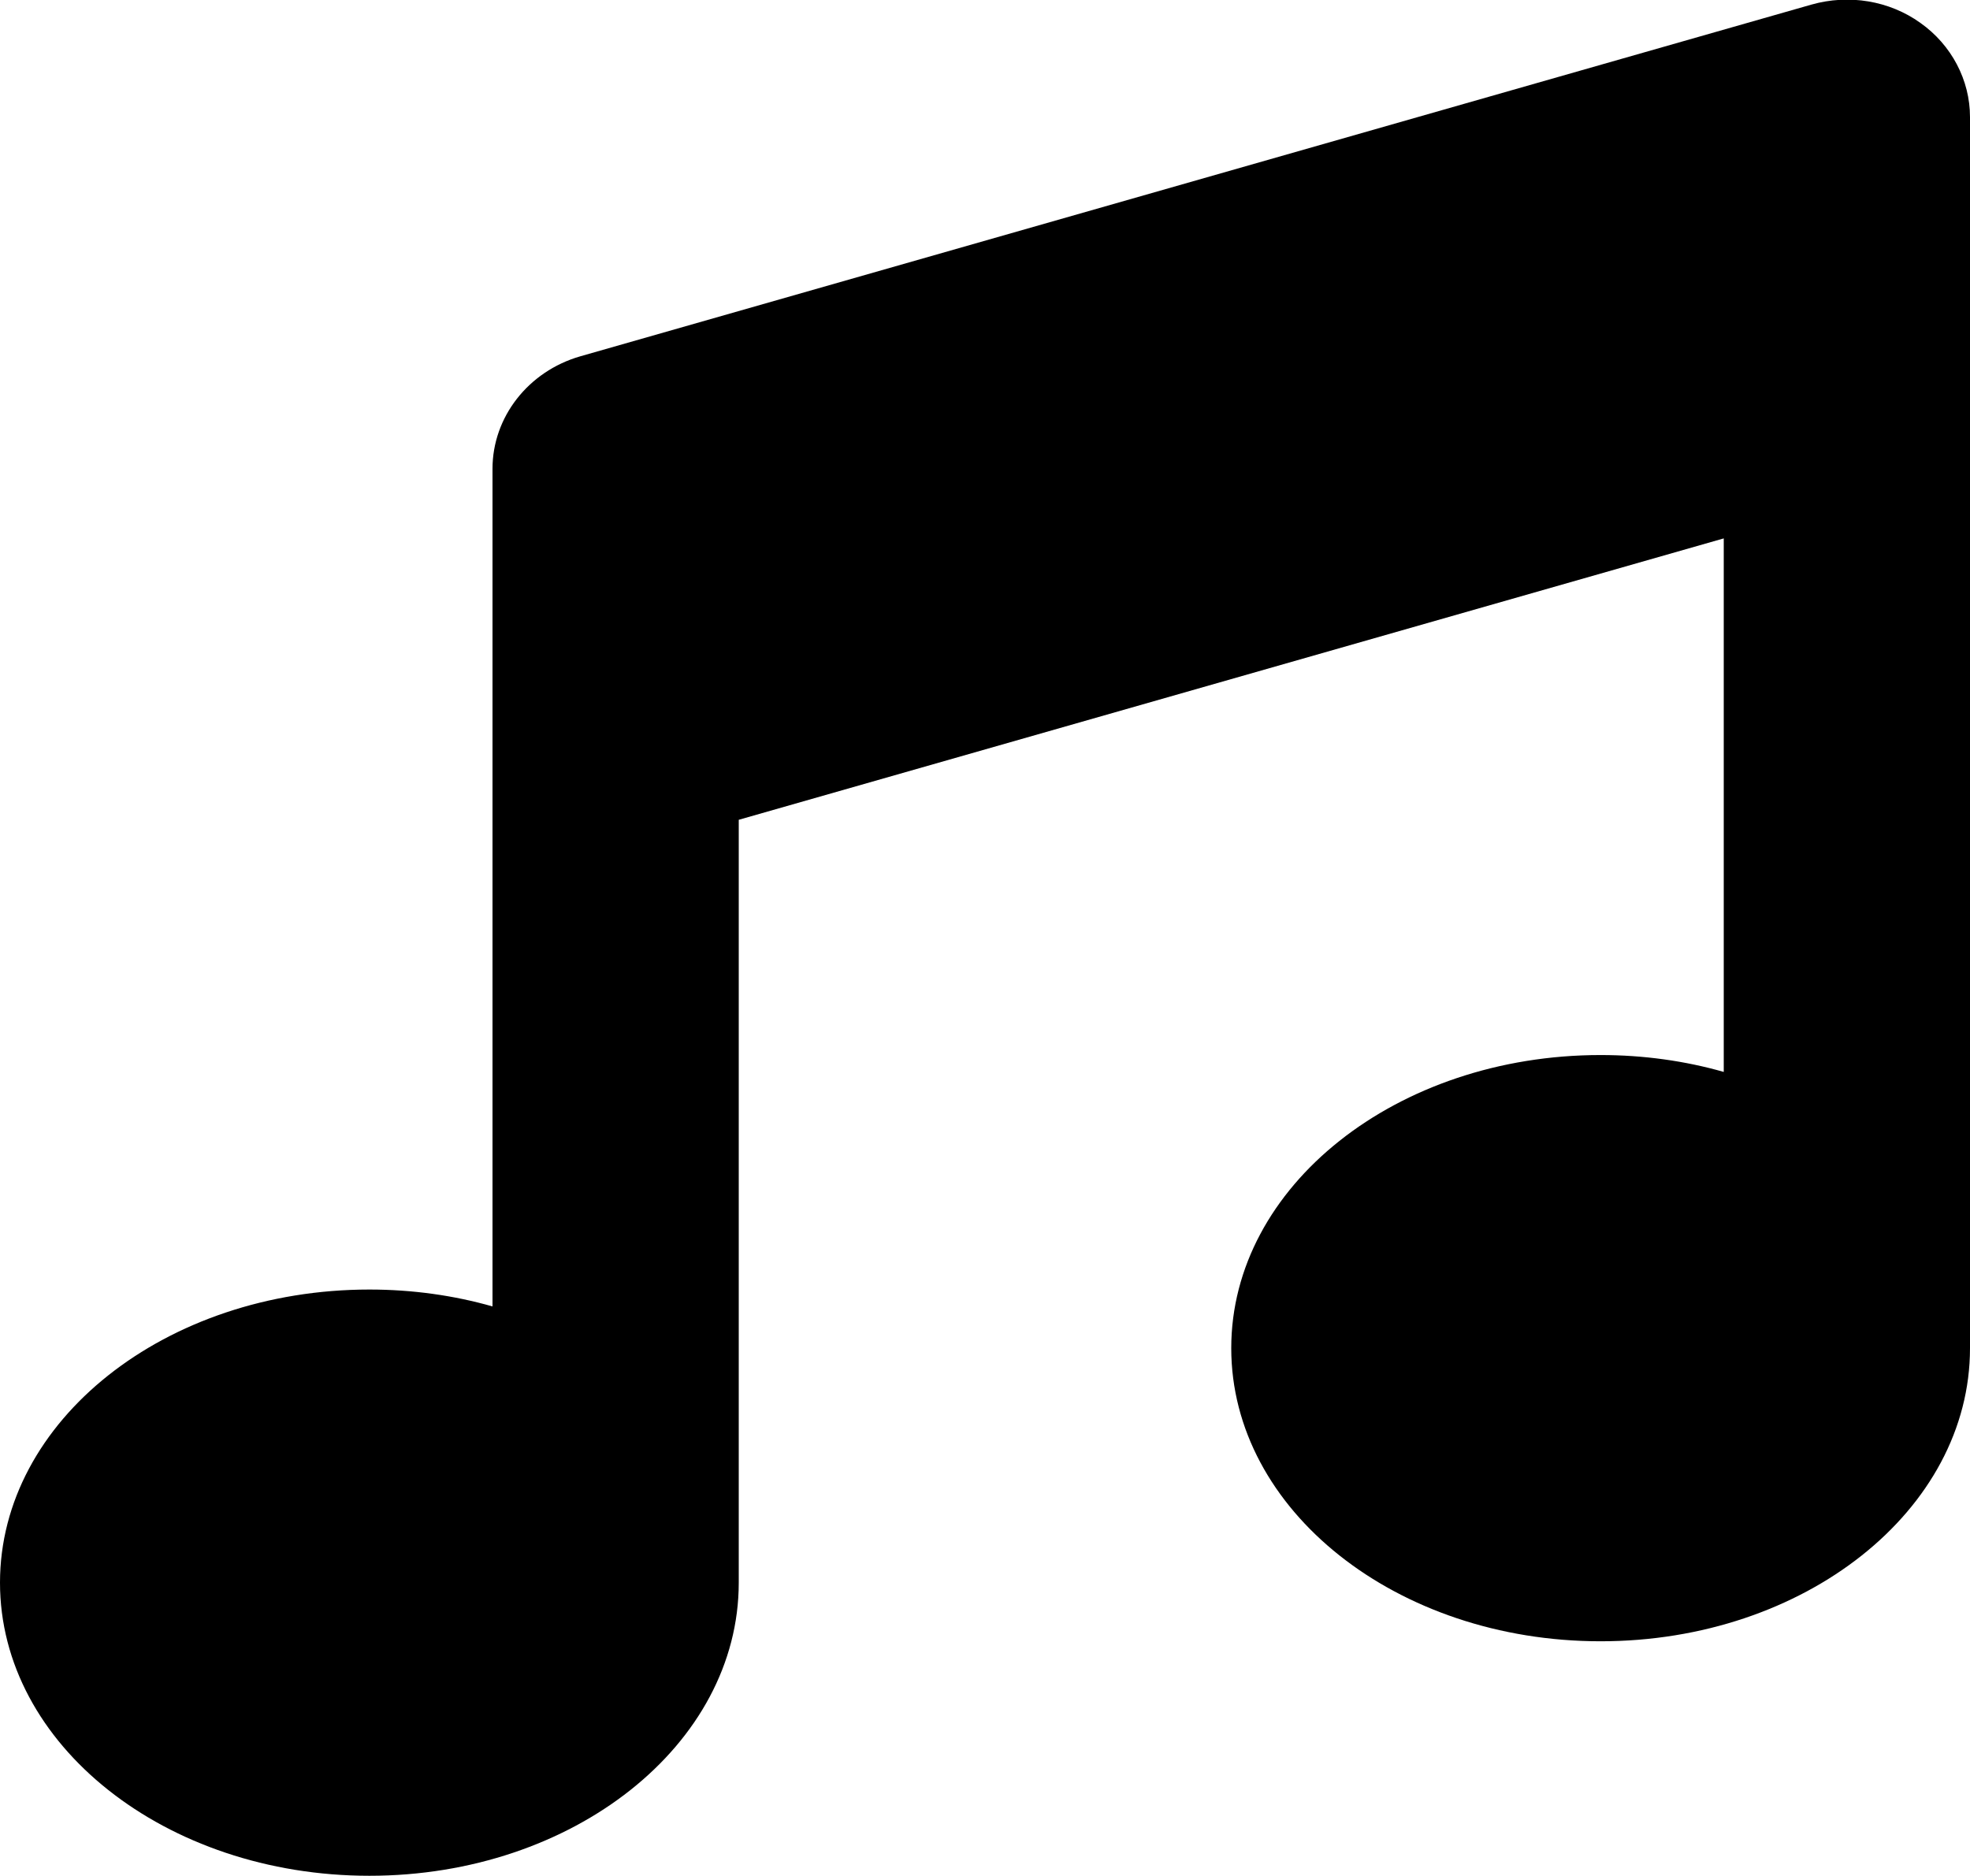 <?xml version="1.0" encoding="UTF-8"?> <svg xmlns="http://www.w3.org/2000/svg" width="21" height="20" viewBox="0 0 21 20" fill="none" aria-hidden="true"><g id="music-solid" clip-path="url(#clip0_3380_3129)"><path id="Vector" d="M20.471 0.244C20.803 0.479 21 0.854 21 1.248V4.061V14.373C21 16.1 19.236 17.498 17.062 17.498C14.889 17.498 13.125 16.1 13.125 14.373C13.125 12.647 14.889 11.248 17.062 11.248C17.522 11.248 17.965 11.311 18.375 11.428V5.74L7.875 8.74V16.873C7.875 18.6 6.111 19.998 3.938 19.998C1.764 19.998 0 18.6 0 16.873C0 15.147 1.764 13.748 3.938 13.748C4.397 13.748 4.84 13.811 5.25 13.928V7.811V4.998C5.25 4.447 5.631 3.959 6.185 3.799L19.31 0.049C19.708 -0.064 20.139 0.006 20.471 0.244Z" fill="black"></path></g><defs><clipPath id="clip0_3380_3129"><rect width="21" height="20" fill="white"></rect></clipPath></defs></svg> 